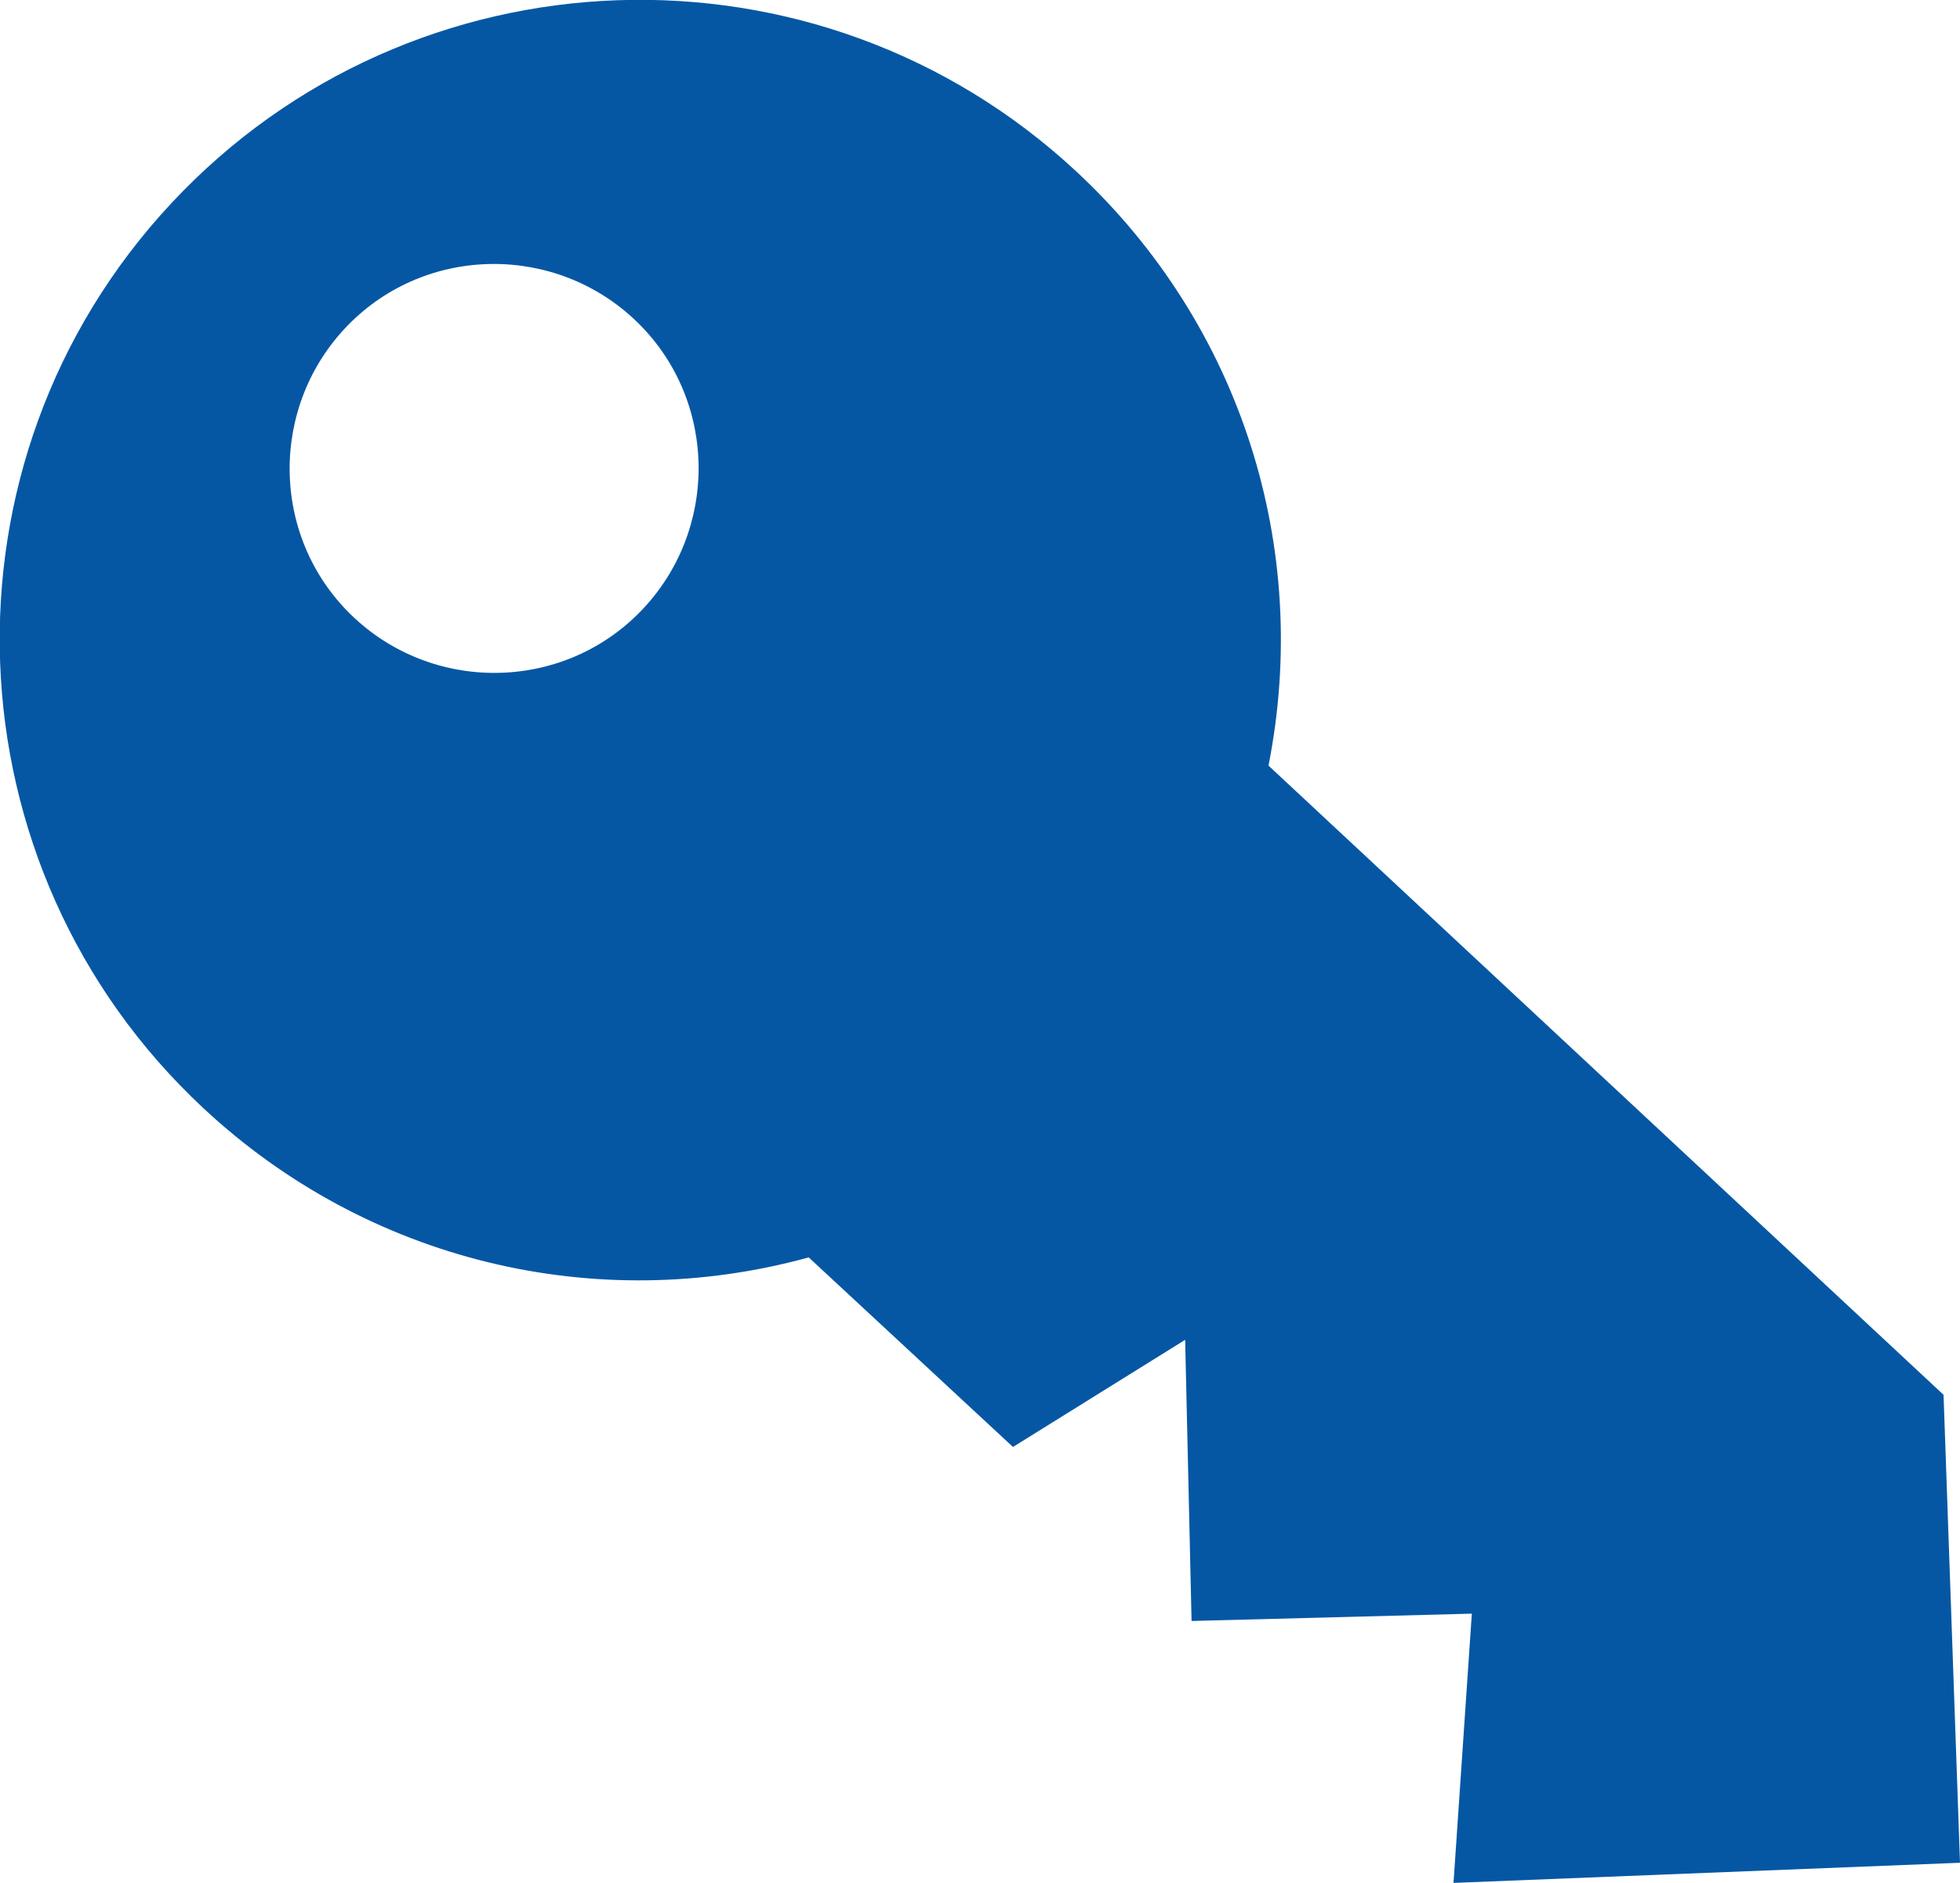 <?xml version="1.0" encoding="UTF-8"?>
<svg id="Ebene_2" data-name="Ebene 2" xmlns="http://www.w3.org/2000/svg" viewBox="0 0 21.4 20.56">
  <defs>
    <style>
      .cls-1 {
        fill: #0557a4;
      }
    </style>
  </defs>
  <g id="Ebene_1-2" data-name="Ebene 1">
    <path id="Multimedia" class="cls-1" d="m21.22,15.23l-7.37-6.87c.47-2.38-.3-4.81-2.09-6.48C8.93-.76,4.5-.6,1.87,2.22c-2.63,2.82-2.47,7.25.35,9.88,1.79,1.67,4.28,2.27,6.61,1.63l2.23,2.07,1.88-1.17.07,3.07,3.06-.08-.2,2.94,5.53-.22-.18-5.12ZM3.83,6.71c-.88-.86-.89-2.28-.03-3.16s2.28-.89,3.16-.03c.88.86.89,2.28.03,3.16-.86.88-2.28.89-3.16.03Z"/>
  </g>
</svg>